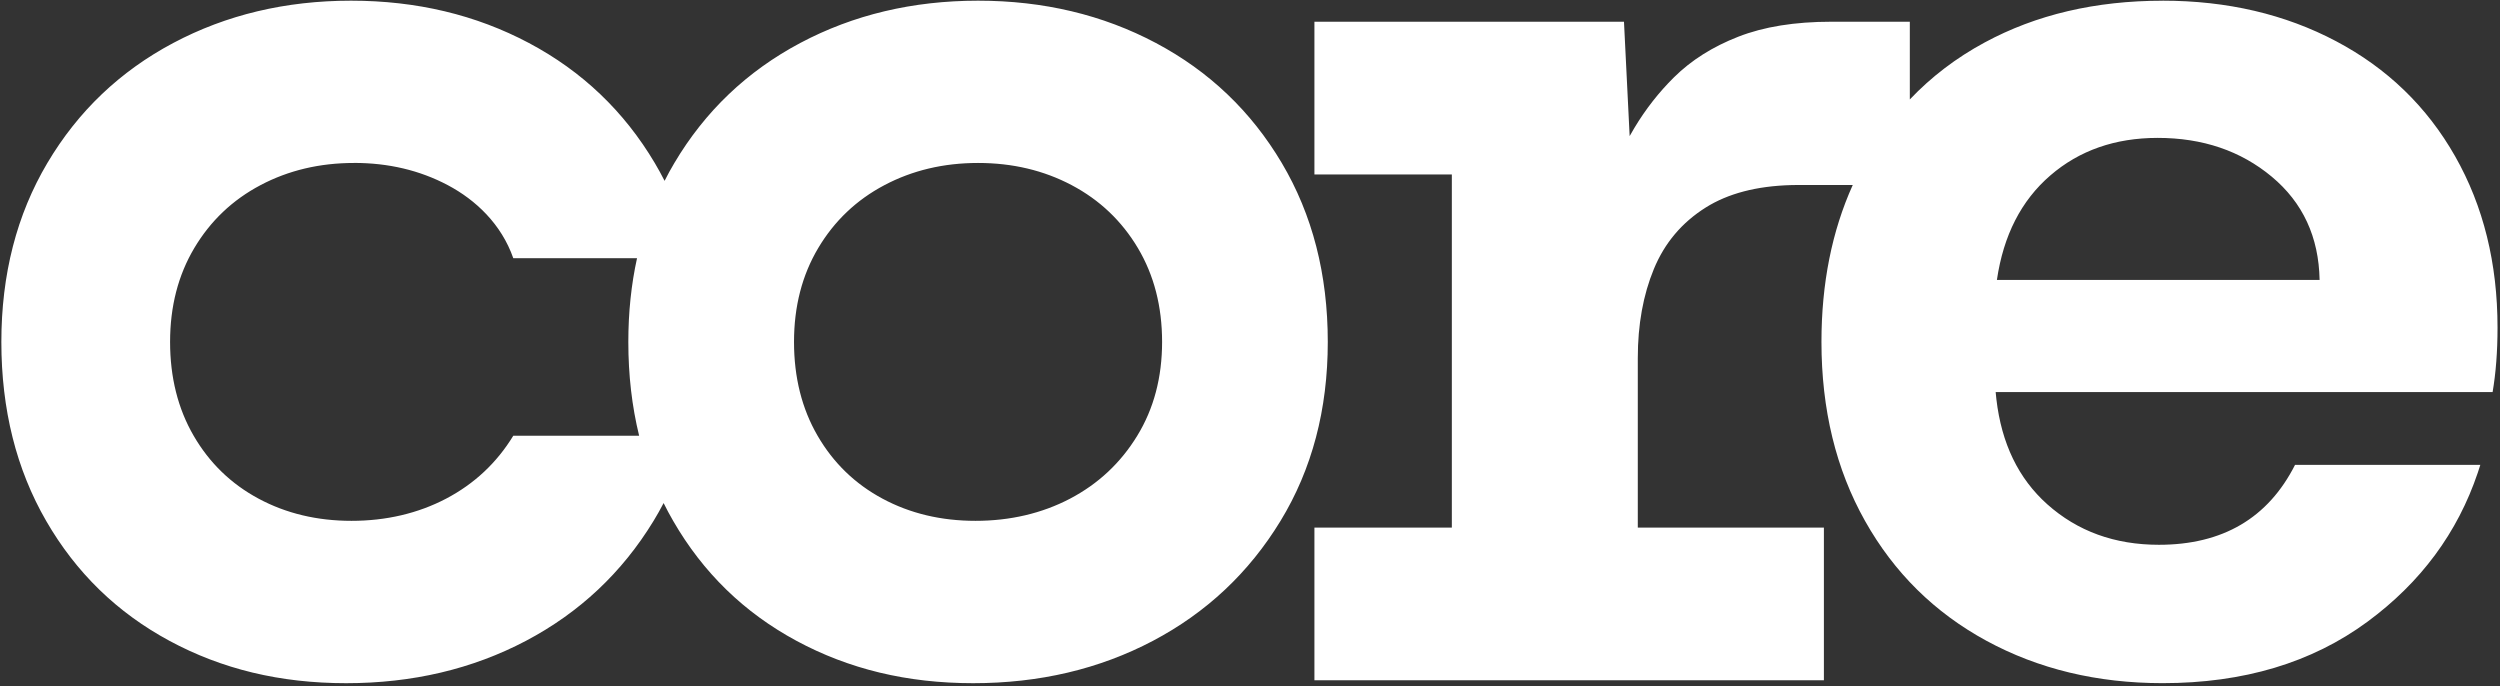 <svg width="652" height="179" viewBox="0 0 652 179" fill="none" xmlns="http://www.w3.org/2000/svg">
<rect x="0" y="0" width="652" height="179" fill="#333333" stroke="none"/>
<g clip-path="url(#clip0_5396_115345)">
<path d="M255.077 0.177C272.14 0.177 287.607 3.862 301.479 11.223C315.341 18.584 326.276 29.01 334.283 42.5C342.281 55.98 346.285 71.546 346.285 89.177C346.285 106.808 342.174 122.374 333.96 135.854C325.747 149.335 314.656 159.76 300.686 167.131C286.716 174.492 271.083 178.177 253.804 178.177C236.526 178.177 221.381 174.492 207.725 167.131C194.069 159.77 183.349 149.344 175.567 135.854C174.686 134.332 173.854 132.78 173.07 131.199C172.248 132.78 171.377 134.332 170.447 135.854C162.233 149.335 151.142 159.76 137.163 167.131C123.193 174.492 107.559 178.177 90.281 178.177C73.002 178.177 57.858 174.492 44.202 167.131C30.545 159.77 19.826 149.344 12.043 135.854C4.251 122.374 0.355 106.808 0.355 89.177C0.355 71.546 4.359 55.98 12.357 42.5C20.355 29.019 31.289 18.594 45.161 11.223C59.023 3.862 74.49 0.177 91.553 0.177C108.616 0.177 124.084 3.862 137.956 11.223C151.817 18.584 162.752 29.01 170.76 42.5C171.67 44.032 172.522 45.584 173.325 47.165C174.118 45.584 174.97 44.032 175.88 42.5C183.878 29.019 194.813 18.594 208.684 11.223C222.546 3.862 238.014 0.177 255.087 0.177H255.077ZM255.077 42.5C246.09 42.5 237.955 44.43 230.652 48.29C223.349 52.15 217.603 57.619 213.393 64.689C209.184 71.759 207.079 79.925 207.079 89.167C207.079 98.41 209.125 106.576 213.227 113.645C217.329 120.715 222.967 126.185 230.153 130.045C237.338 133.905 245.424 135.835 254.411 135.835C263.398 135.835 271.729 133.905 279.081 130.045C286.432 126.185 292.277 120.715 296.594 113.645C300.921 106.576 303.075 98.41 303.075 89.167C303.075 79.925 300.97 71.759 296.76 64.689C292.551 57.619 286.795 52.15 279.501 48.29C272.199 44.43 264.064 42.5 255.077 42.5ZM92.356 42.5C83.369 42.5 75.234 44.43 67.931 48.29C60.629 52.15 54.882 57.619 50.673 64.689C46.463 71.759 44.358 79.925 44.358 89.167C44.358 98.41 46.404 106.576 50.506 113.645C54.608 120.715 60.247 126.185 67.432 130.045C74.618 133.905 82.704 135.835 91.681 135.835C100.658 135.835 108.998 133.905 116.35 130.045C123.702 126.185 129.546 120.715 133.864 113.645H166.688C164.808 105.984 163.868 97.828 163.868 89.167C163.868 81.496 164.622 74.222 166.139 67.337H133.864C130.76 58.453 124.064 52.14 116.771 48.28C109.468 44.42 101.333 42.49 92.346 42.49L92.356 42.5ZM563.993 0.177C580.851 0.177 595.936 3.707 609.27 10.758C622.603 17.808 632.95 27.817 640.312 40.783C647.674 53.75 651.355 68.636 651.355 85.443C651.355 91.669 650.924 97.265 650.072 102.25H520.469L520.655 104.093C521.997 115.663 526.412 124.798 533.91 131.5C541.801 138.55 551.512 142.08 563.034 142.08C579.676 142.08 591.512 135.127 598.55 121.229H646.871L646.205 123.285C640.919 138.958 631.335 151.905 617.434 162.146C602.926 172.833 585.109 178.167 563.993 178.167C546.93 178.167 531.62 174.482 518.071 167.121C504.522 159.76 493.969 149.335 486.392 135.845C478.815 122.364 475.036 106.799 475.036 89.167C475.036 73.941 477.758 60.296 483.201 48.241H469.143L467.175 48.27C458.12 48.513 450.69 50.462 444.875 54.108C438.649 58.017 434.136 63.361 431.336 70.139C428.536 76.919 427.137 84.658 427.137 93.357V137.59H475.673V177.421H342.8V137.59H378.64V45.496H342.8V5.666H423.534L425.012 35.498L426.246 33.364C429.183 28.467 432.628 24.073 436.574 20.165C441.087 15.704 446.676 12.174 453.343 9.575C460.01 6.966 468.096 5.666 477.611 5.666H498.081V25.935C503.68 20.039 510.181 15.083 517.601 11.078C531.042 3.814 546.509 0.187 564.003 0.187L563.993 0.177ZM562.711 35.963C551.62 35.963 542.28 39.231 534.713 45.768C527.136 52.305 522.496 61.382 520.792 73.001H604.953C604.737 61.799 600.577 52.828 592.471 46.078C584.365 39.328 574.449 35.963 562.711 35.963Z" fill="white"/>
</g>
<defs>
<clipPath id="clip0_5396_115345">
<rect width="651" height="178" fill="white" transform="translate(0.355 0.177)"/>
</clipPath>
</defs>
</svg>
